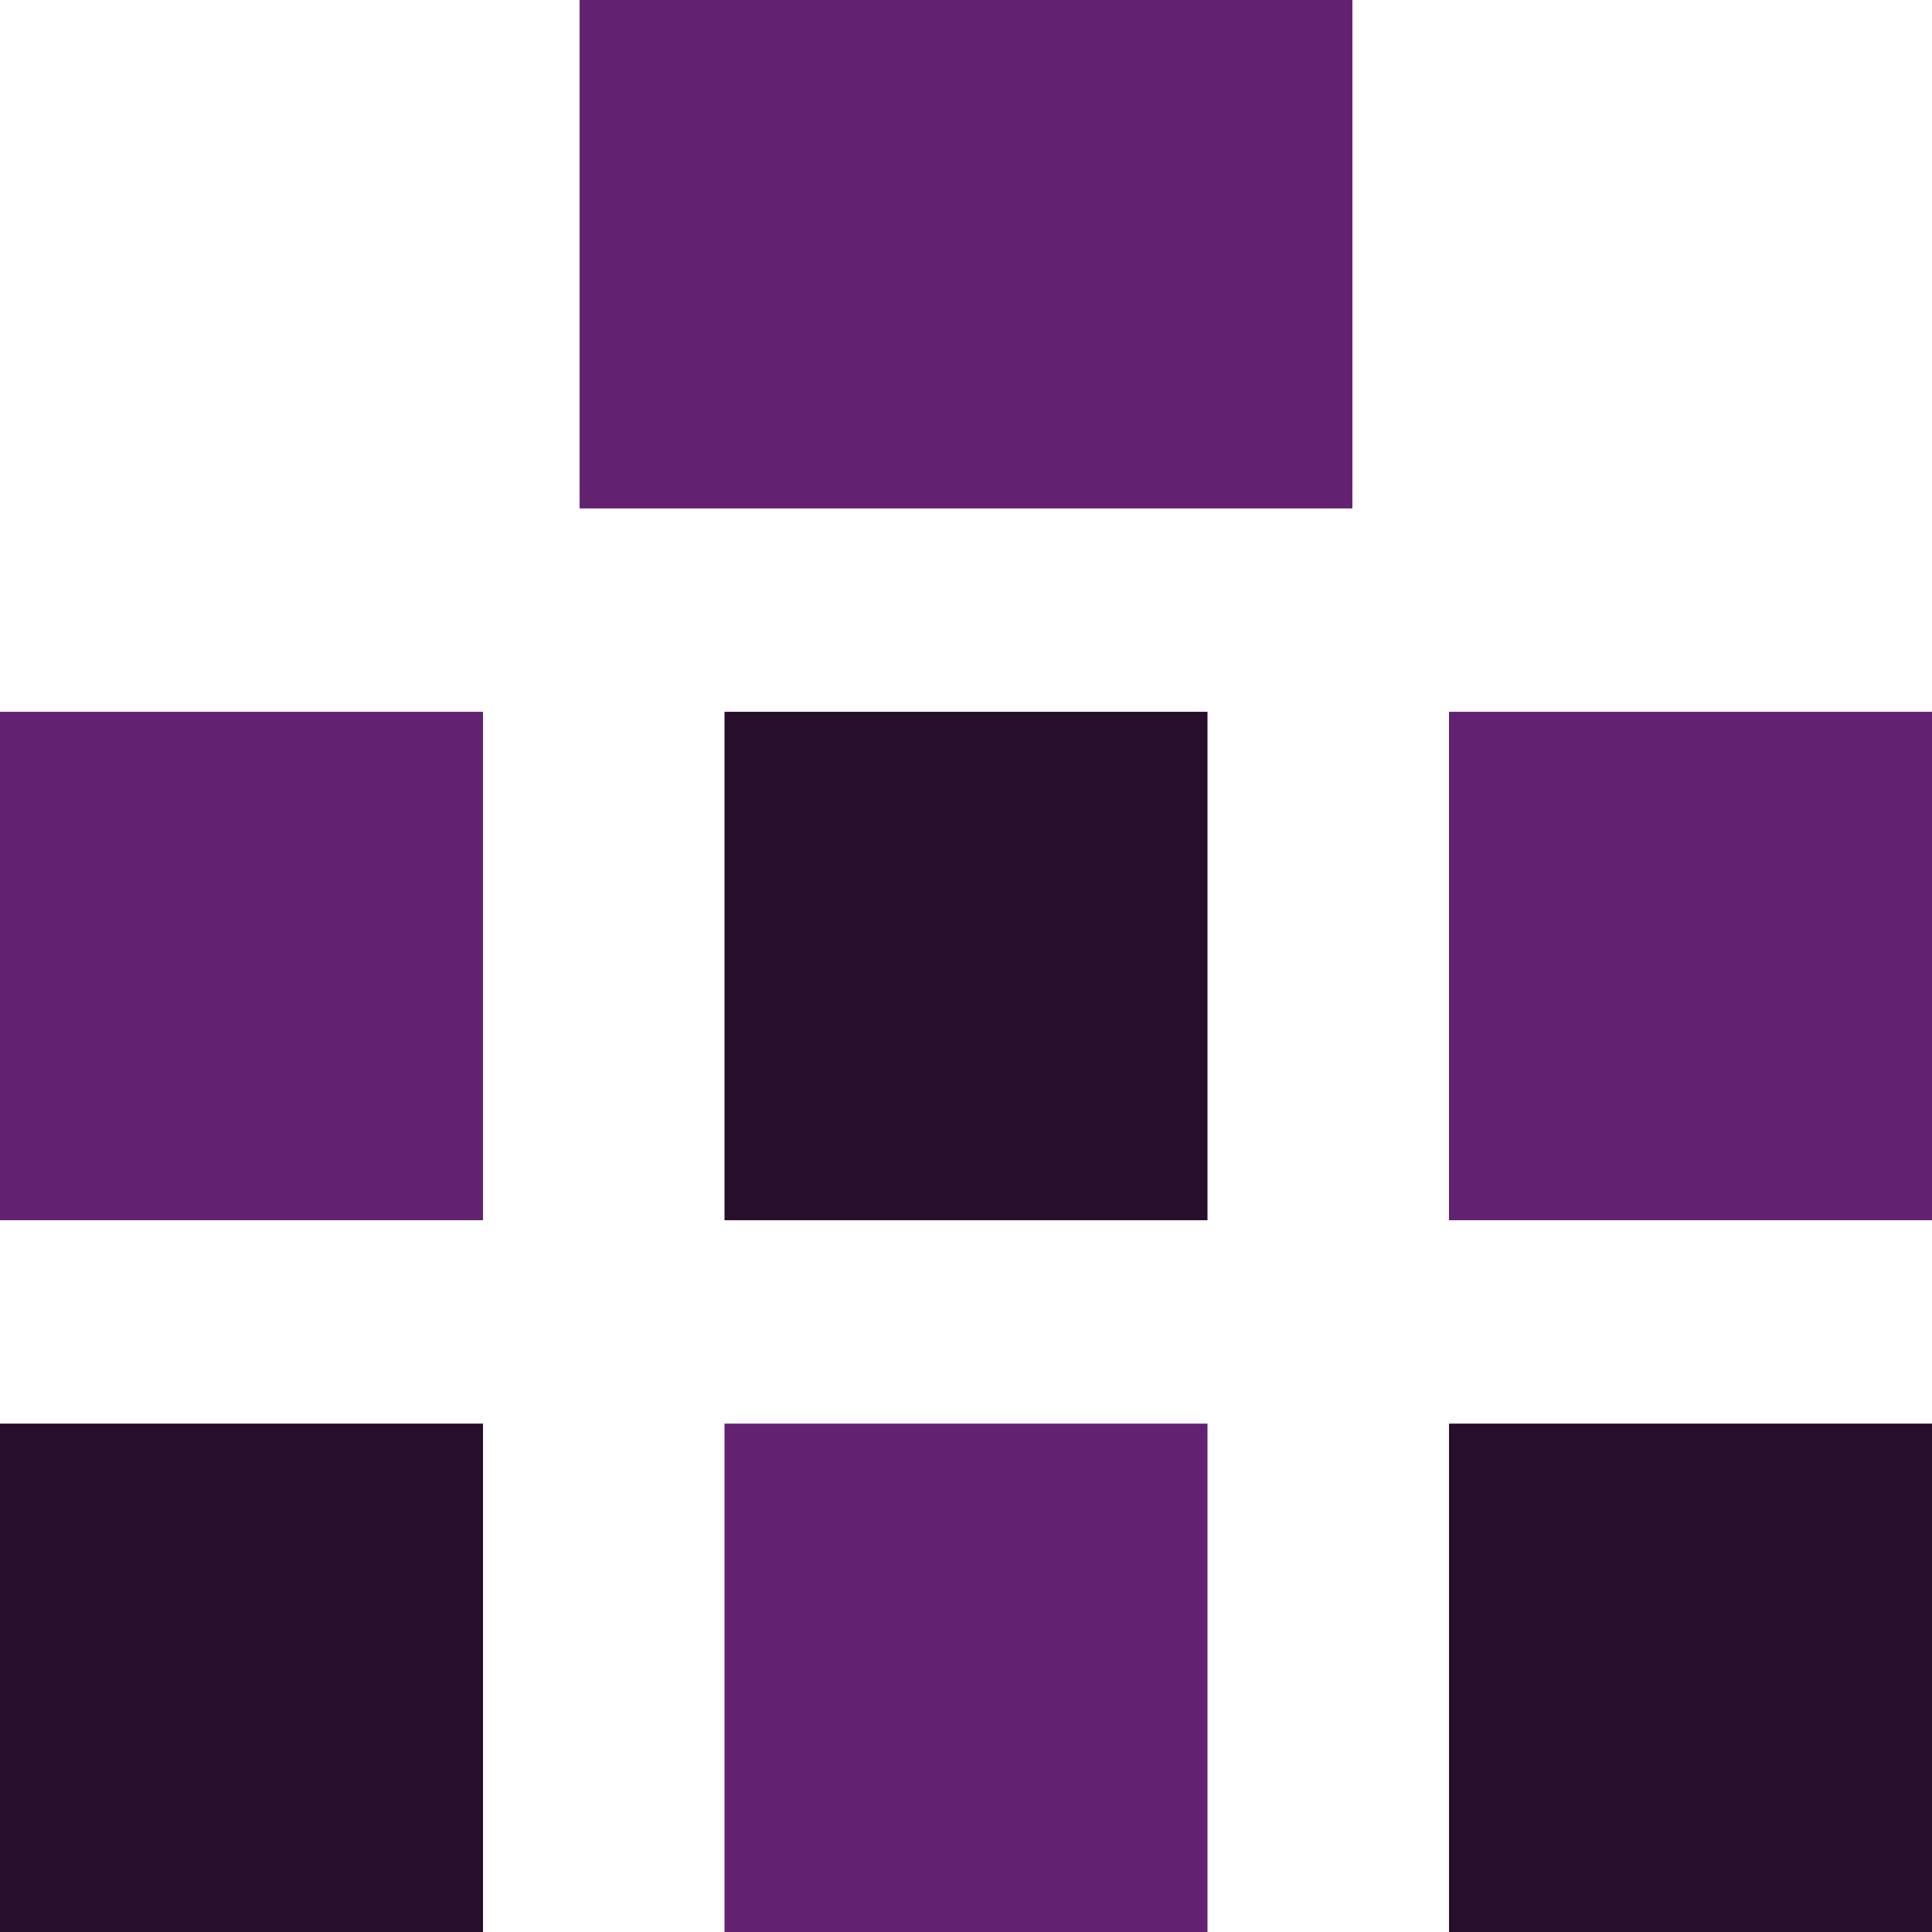 <?xml version="1.0" encoding="UTF-8"?>
<!DOCTYPE svg PUBLIC "-//W3C//DTD SVG 1.1//EN" "http://www.w3.org/Graphics/SVG/1.1/DTD/svg11.dtd">
<!-- Creator: CorelDRAW -->
<svg xmlns="http://www.w3.org/2000/svg" xml:space="preserve" width="0.5in" height="0.5in" version="1.1" style="shape-rendering:geometricPrecision; text-rendering:geometricPrecision; image-rendering:optimizeQuality; fill-rule:evenodd; clip-rule:evenodd"
viewBox="0 0 500 500"
 xmlns:xlink="http://www.w3.org/1999/xlink"
 xmlns:xodm="http://www.corel.com/coreldraw/odm/2003">
 <defs>
  <style type="text/css">
   <![CDATA[
    .fil1 {fill:#270E2D;fill-rule:nonzero}
    .fil0 {fill:#622271;fill-rule:nonzero}
   ]]>
  </style>
 </defs>
 <g id="Layer_x0020_1">
  <rect class="fil0" x="150" y="0" width="200" height="131.58"/>
  <rect class="fil0" x="0" y="184.21" width="125" height="131.58"/>
  <rect class="fil0" x="375" y="184.21" width="125" height="131.58"/>
  <rect class="fil1" x="187.5" y="184.21" width="125" height="131.58"/>
  <rect class="fil1" x="0" y="368.43" width="125" height="131.58"/>
  <rect class="fil1" x="375" y="368.43" width="125" height="131.58"/>
  <rect class="fil0" x="187.5" y="368.43" width="125" height="131.58"/>
 </g>
</svg>